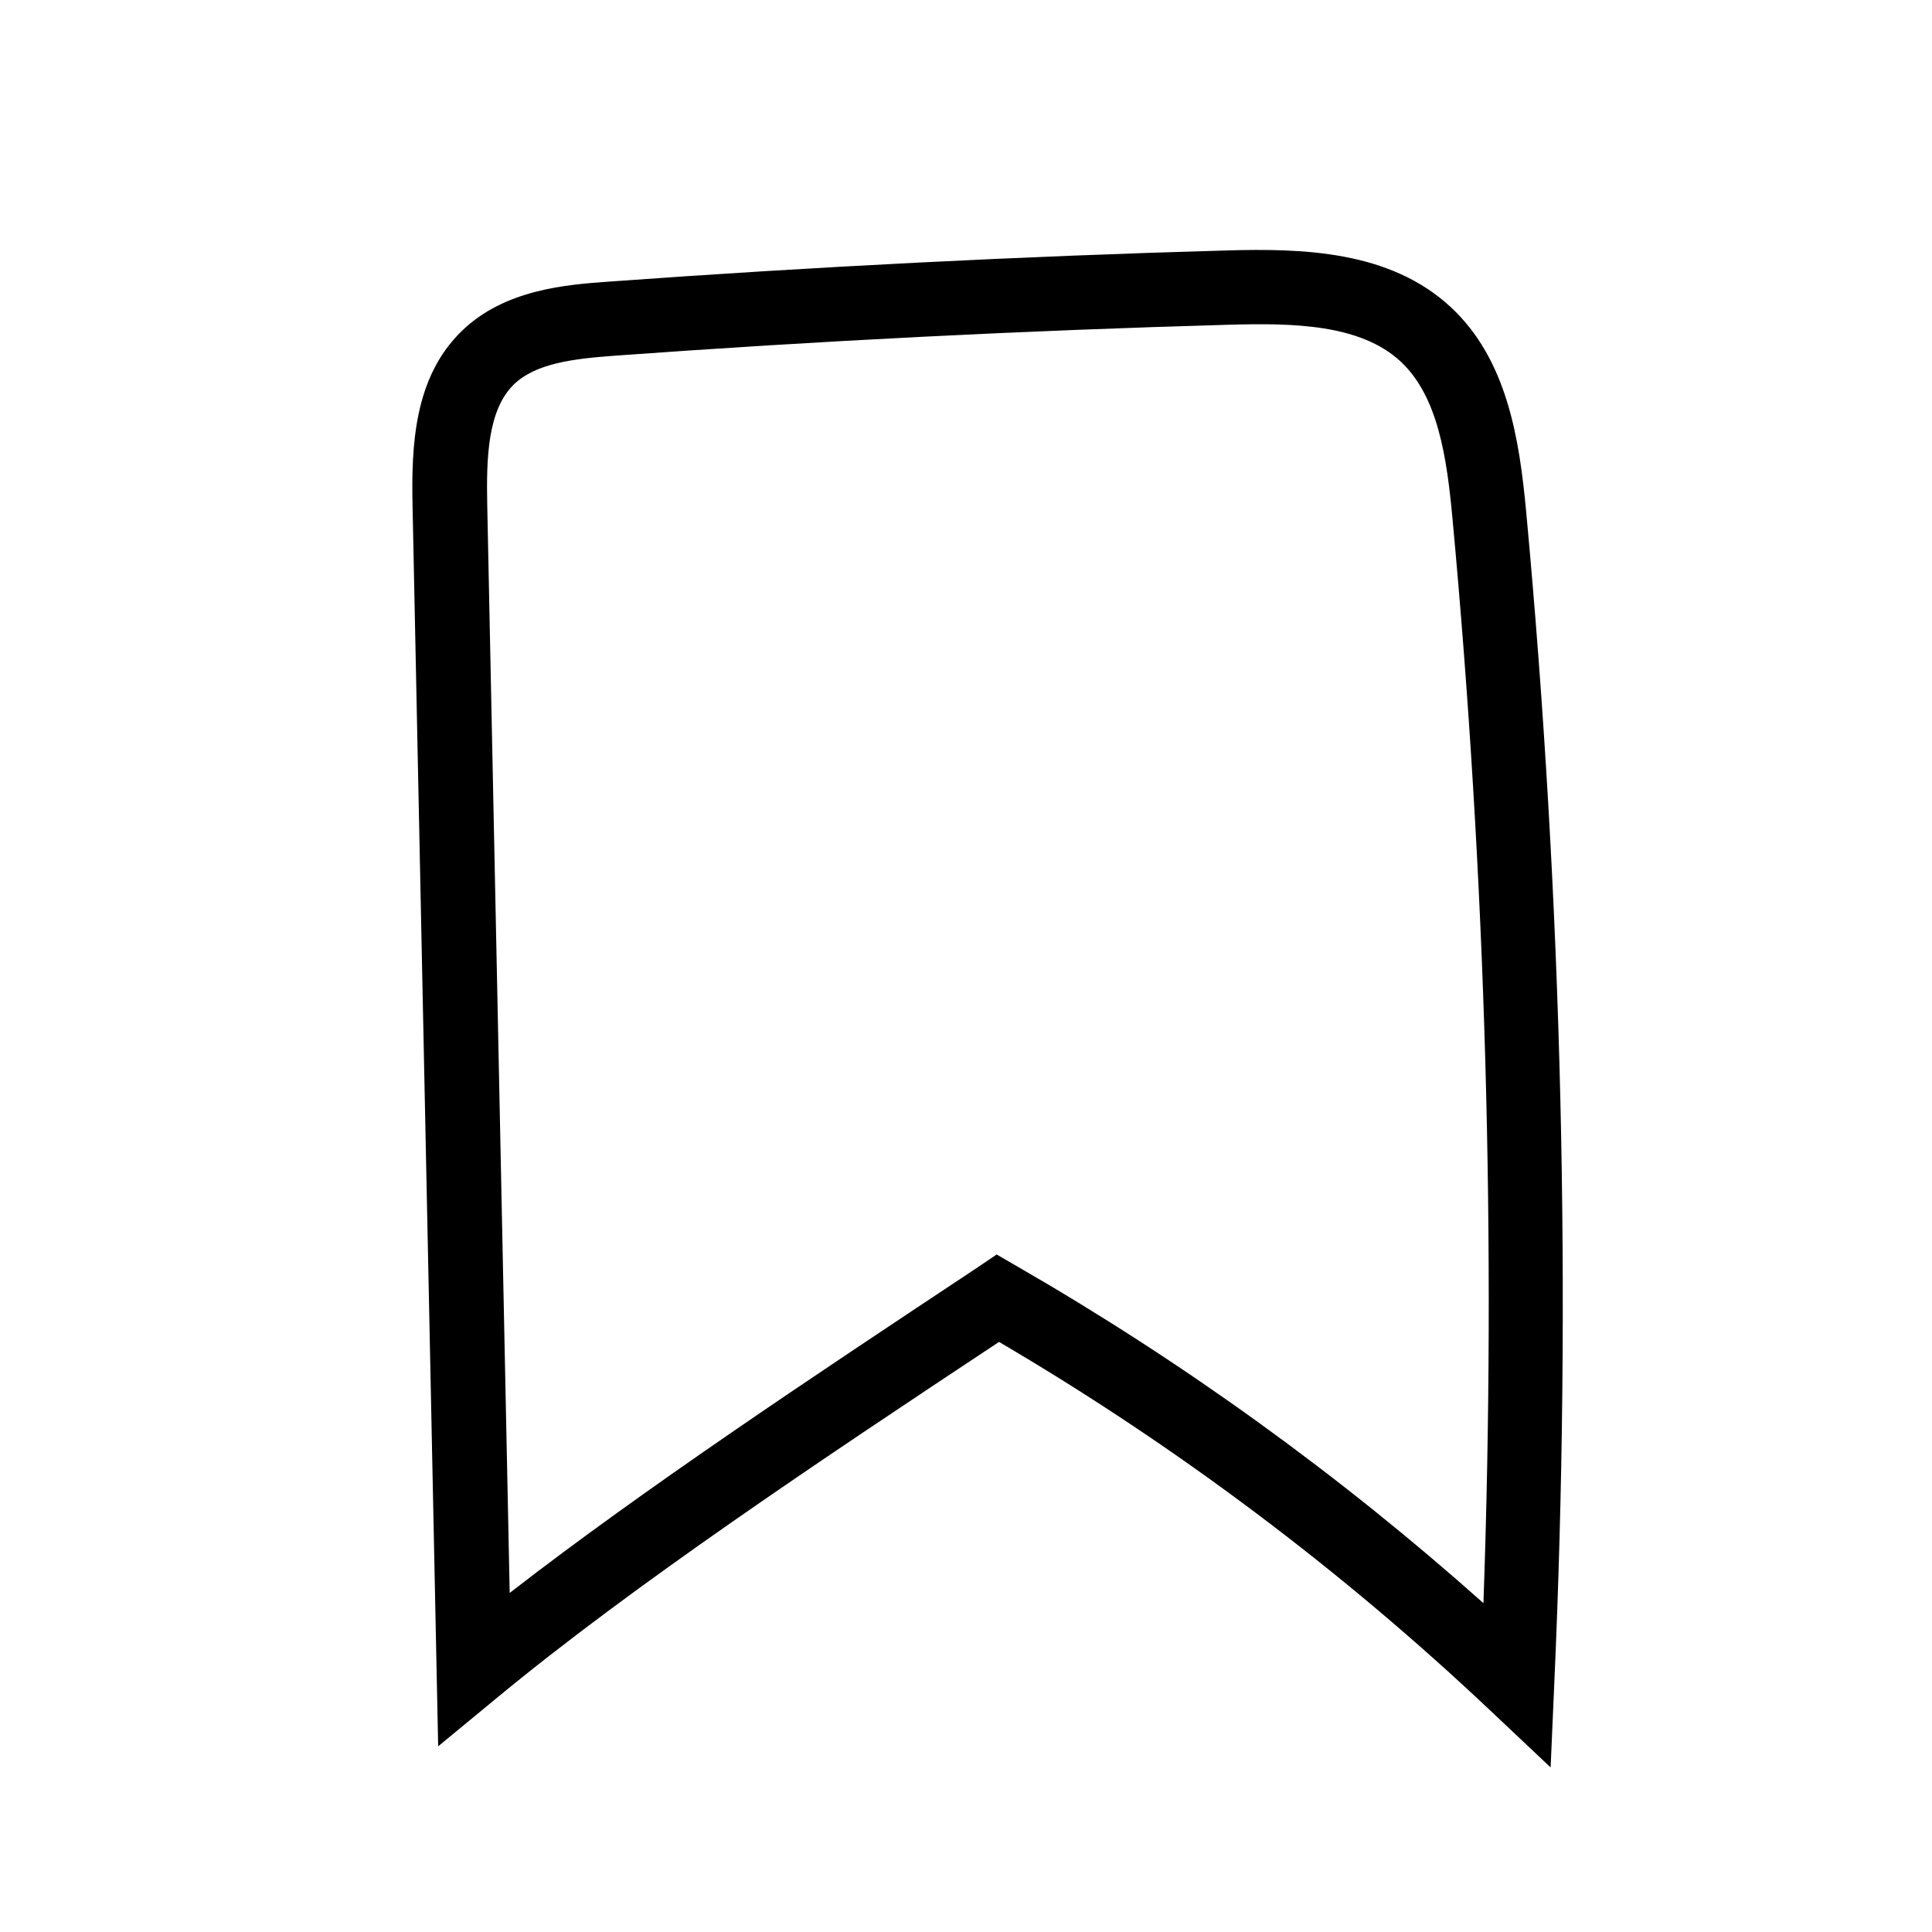 <?xml version="1.0" encoding="UTF-8"?>
<!-- Uploaded to: ICON Repo, www.iconrepo.com, Generator: ICON Repo Mixer Tools -->
<svg fill="#000000" width="800px" height="800px" version="1.1" viewBox="144 144 512 512" xmlns="http://www.w3.org/2000/svg">
 <path d="m554.93 612.39-15.645-14.762c-39.605-37.441-83.492-70.406-130.53-98.008-47.922 31.738-96.926 64.457-132.94 94.223l-15.695 12.941-6.789-328.66c-0.344-16.039 0.395-34.195 13.086-46.445 11.414-11.07 27.945-12.25 38.82-13.039 54.27-3.938 109.37-6.742 163.74-8.266 20.32-0.59 43.344 0.051 59.484 15.008 15.055 13.973 18.203 35.227 19.977 54.07 9.594 103.17 12.102 207.97 7.43 311.44zm-146.81-135.94 5.266 3.051c44.184 25.438 85.707 55.449 123.74 89.348 3.394-95.695 0.641-192.32-8.215-287.57-1.477-15.891-3.789-32.227-13.727-41.477-10.676-9.891-28.34-10.234-45.559-9.742-54.07 1.523-108.88 4.281-162.85 8.215-10.676 0.789-20.762 1.969-26.566 7.578-6.988 6.789-7.332 19.484-7.086 31.93l5.953 288.36c35.965-27.898 80.641-57.516 124.04-86.297z"/>
</svg>